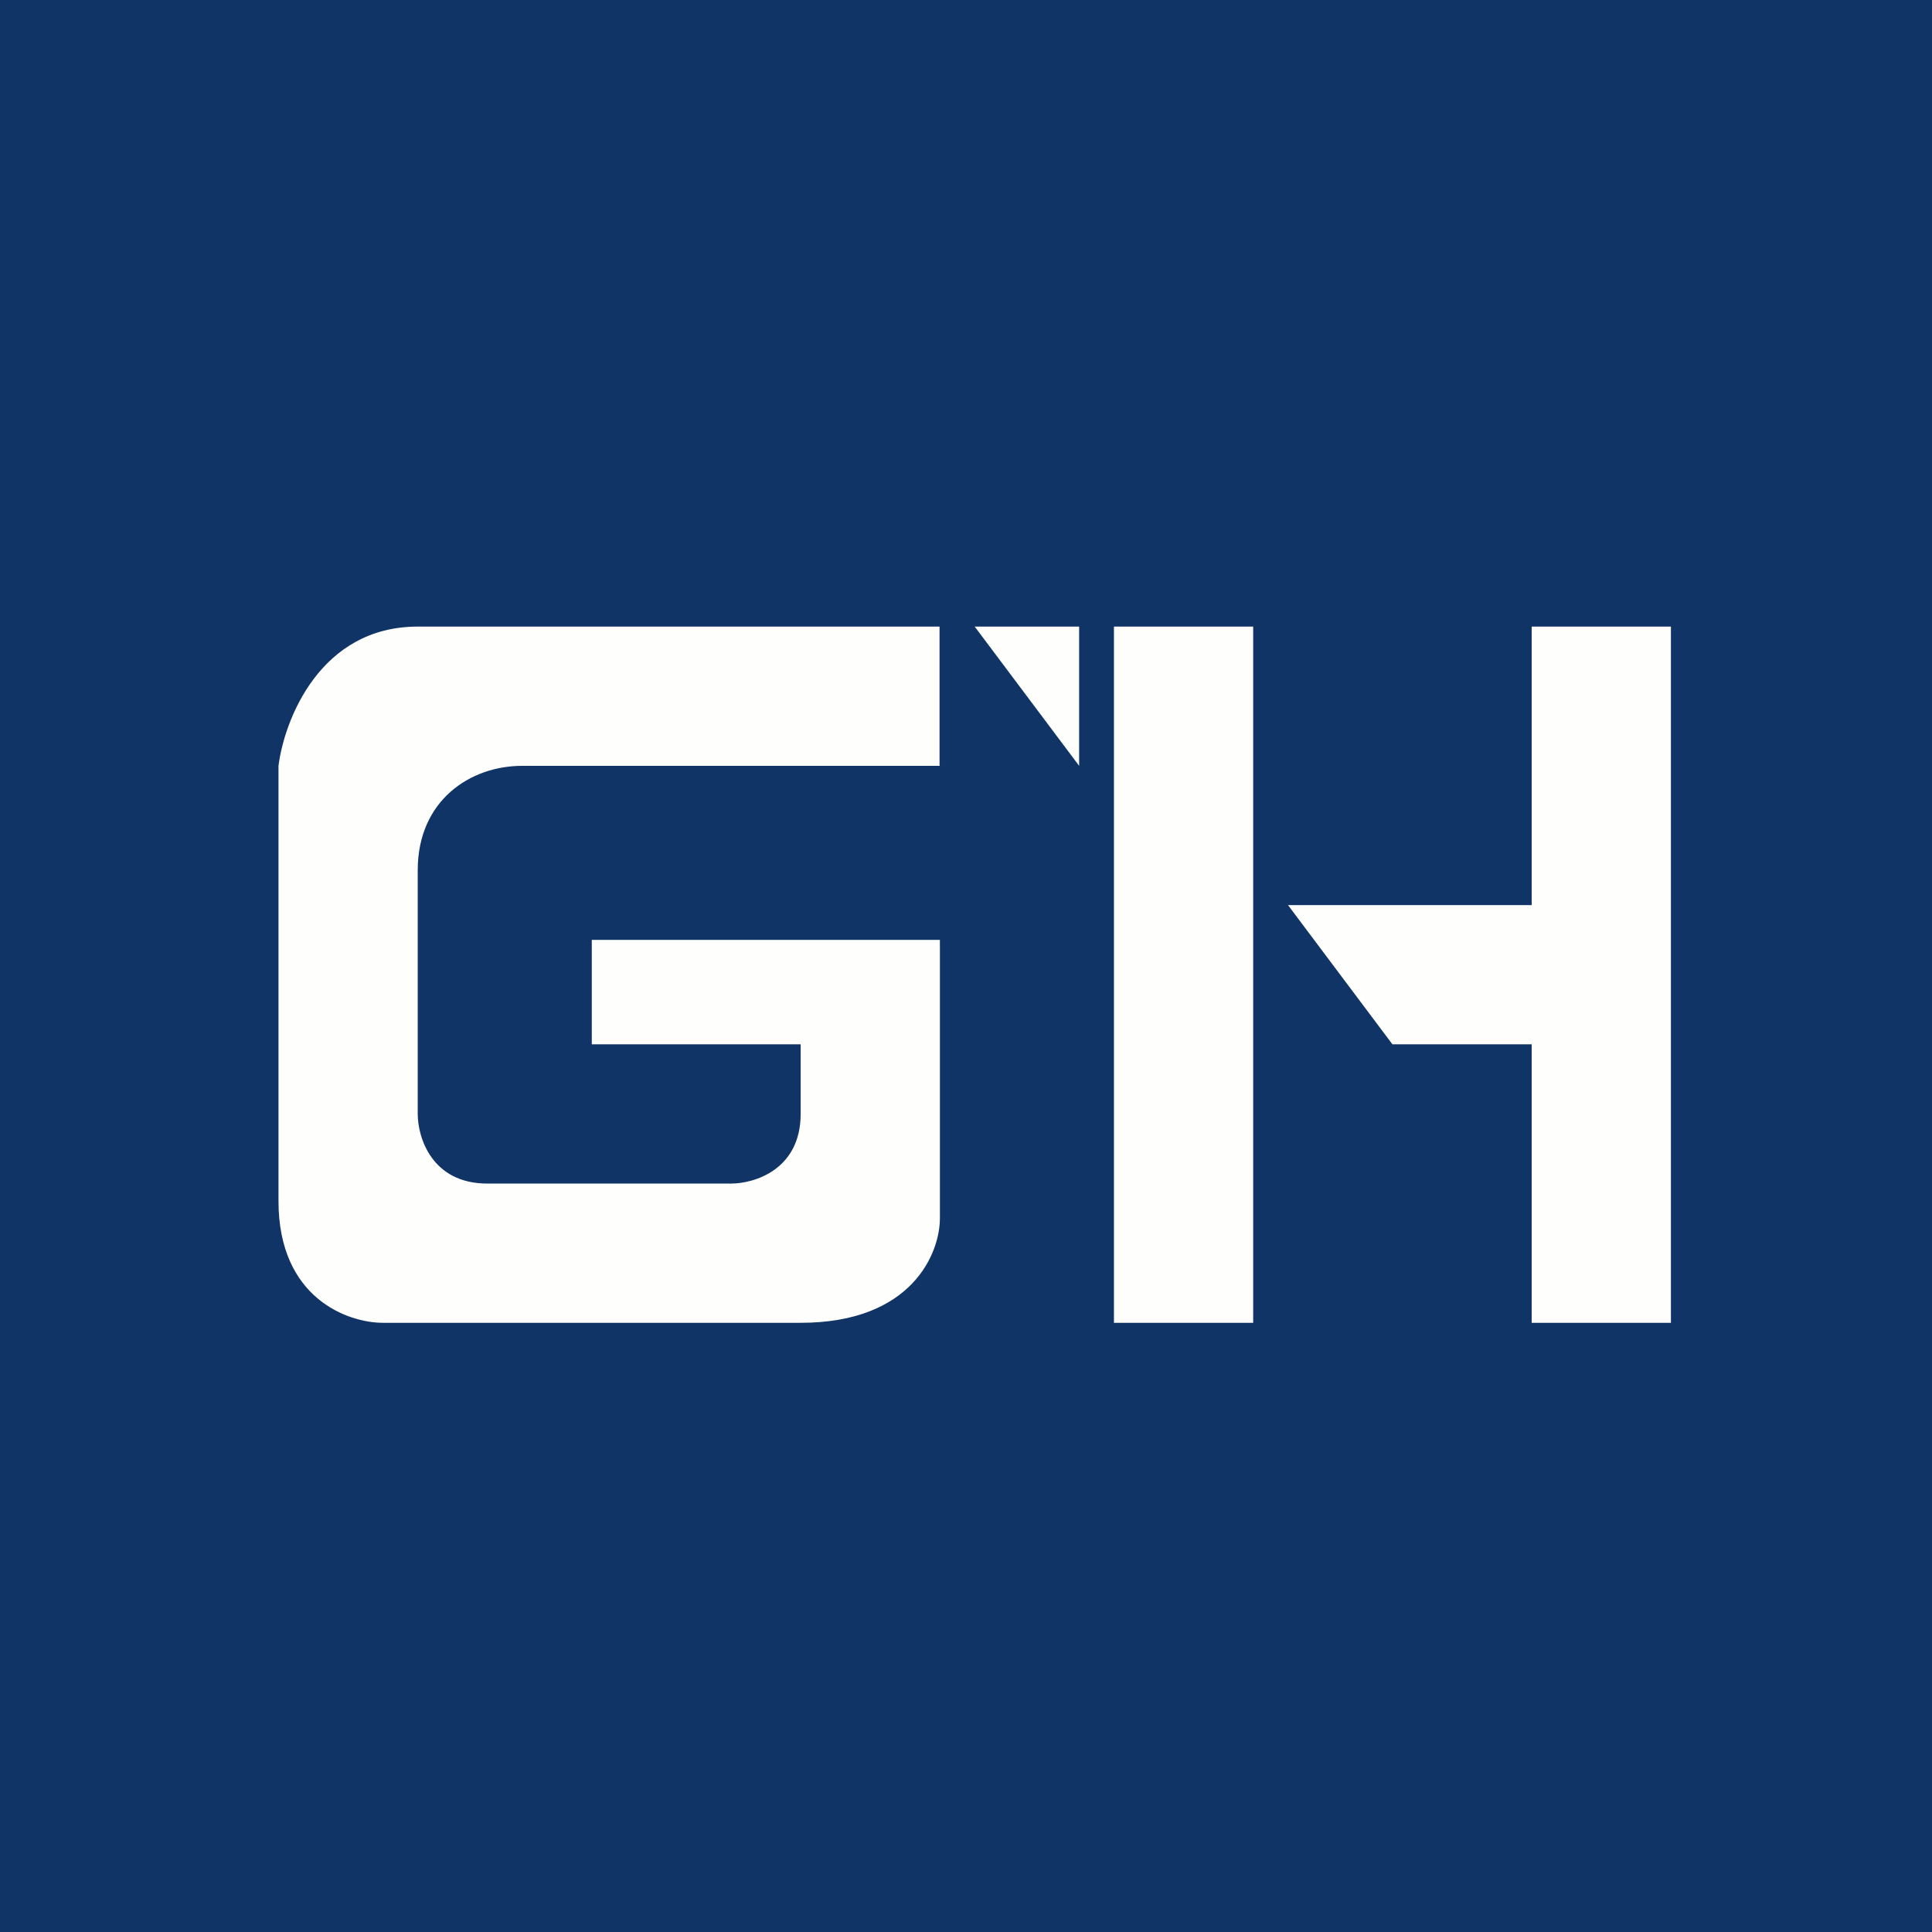 <?xml version="1.0" encoding="UTF-8"?>
<!-- generated by Finnhub -->
<svg viewBox="0 0 55.5 55.5" xmlns="http://www.w3.org/2000/svg">
<path d="M 0,0 H 55.5 V 55.5 H 0 Z" fill="rgb(16, 52, 101)"/>
<path d="M 26.99,21.985 V 18 H 12 C 9.2,18 8.17,20.67 8,22 V 34.5 C 8,37.3 10,38 11,38 H 23 C 26.2,38 27,36 27,35 V 27 H 17 V 30 H 23 V 32 C 23,33.6 21.67,34 21,34 H 14 C 12.4,34 12,32.67 12,32 V 25 C 12,23 13.5,22 15,22 H 27 Z M 31,18 H 28 L 31,22 V 18 Z M 36,18 H 32 V 38 H 36 V 18 Z M 44,26 H 37 L 40,30 H 44 V 38 H 48 V 18 H 44 V 26 Z" fill="rgb(254, 254, 253)"/>
</svg>
